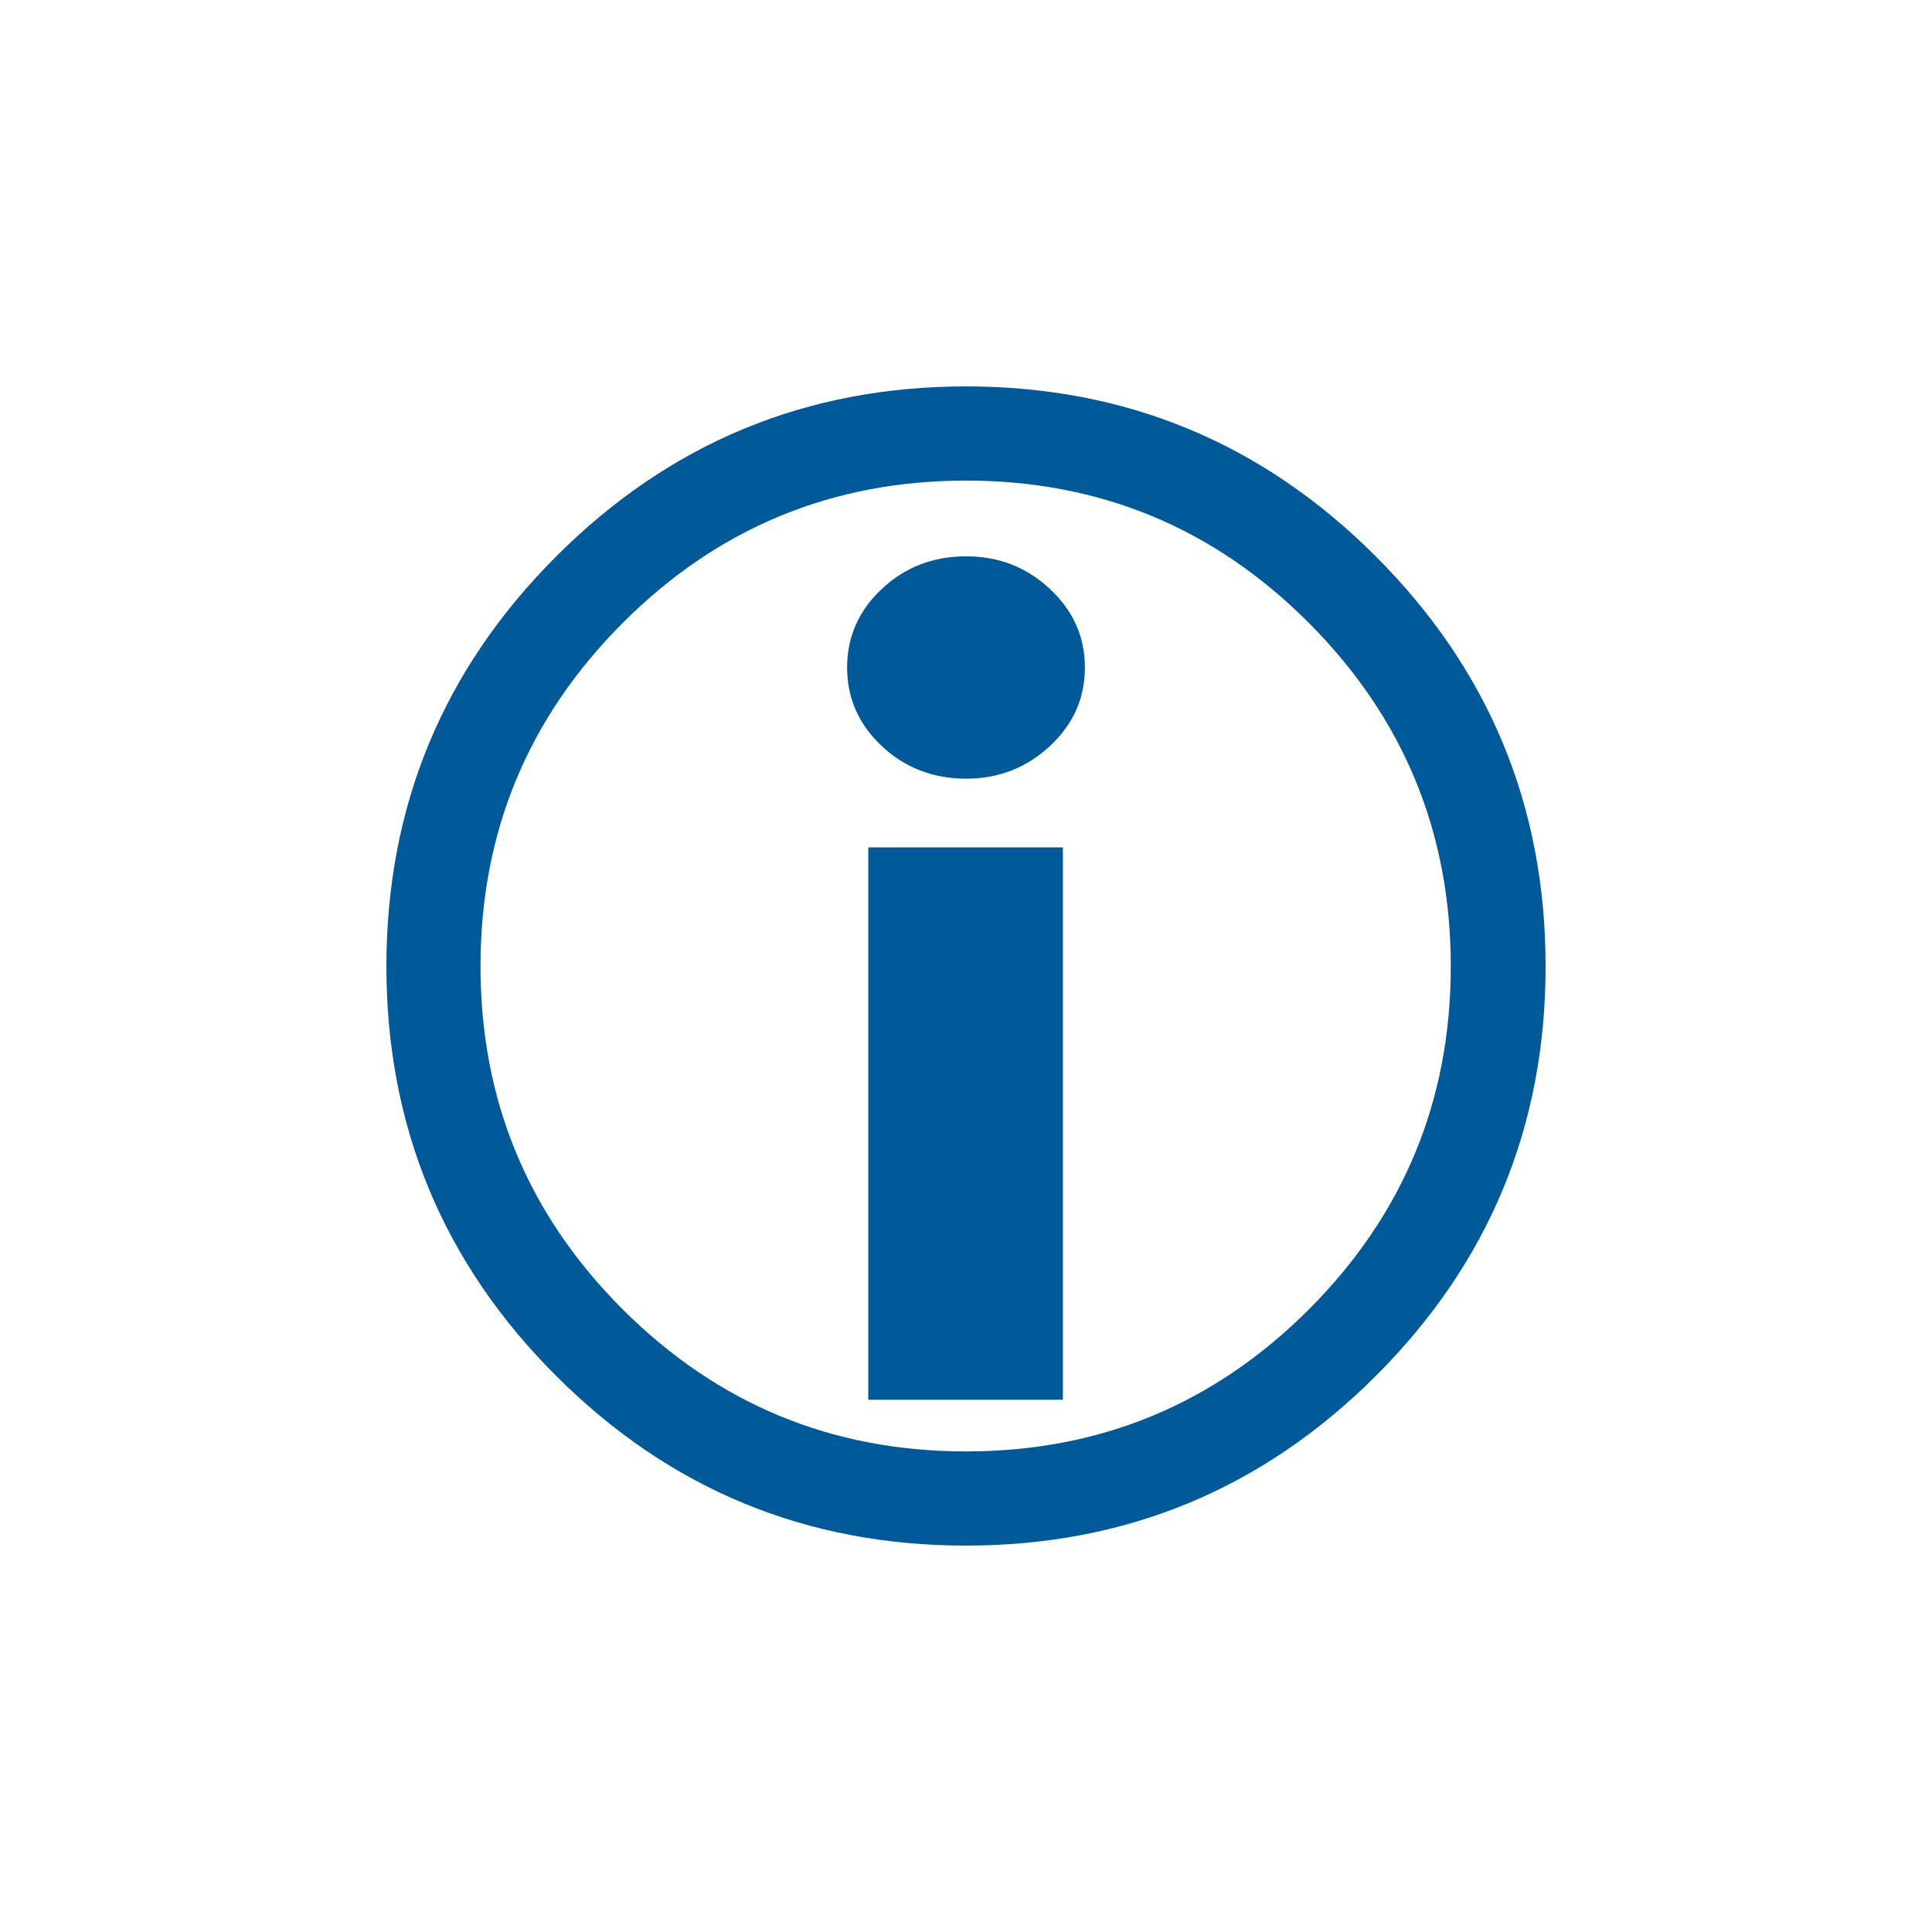 <?xml version="1.0" encoding="UTF-8"?><svg id="Info" xmlns="http://www.w3.org/2000/svg" viewBox="0 0 240 240"><defs><style>.cls-1{fill:#005a9a;stroke-width:0px;}</style></defs><path class="cls-1" d="m192,120.04c0,19.88-7.03,36.84-21.1,50.89-14.07,14.04-31.03,21.07-50.9,21.07s-36.84-7.02-50.9-21.07c-14.07-14.04-21.1-31.01-21.1-50.89s7.03-36.86,21.1-50.93c14.07-14.07,31.03-21.11,50.9-21.11s36.84,7.04,50.9,21.11c14.07,14.07,21.1,31.05,21.1,50.93Zm-11.78,0c0-16.65-5.88-30.88-17.63-42.66-11.75-11.79-25.95-17.68-42.59-17.68s-30.86,5.89-42.64,17.68c-11.78,11.79-17.67,26.01-17.67,42.66s5.89,30.86,17.67,42.62,25.99,17.64,42.64,17.64,30.84-5.88,42.59-17.64c11.75-11.76,17.63-25.96,17.63-42.62Zm-45.45-37.12c0,3.81-1.45,7.07-4.35,9.76-2.9,2.7-6.37,4.05-10.42,4.05s-7.59-1.35-10.46-4.05c-2.87-2.7-4.31-5.95-4.31-9.76s1.44-7.07,4.31-9.76c2.87-2.7,6.36-4.05,10.46-4.05s7.52,1.35,10.42,4.05c2.9,2.7,4.35,5.95,4.35,9.76Zm-2.73,90.96h-24.18v-68.61h24.18v68.61Z"/></svg>